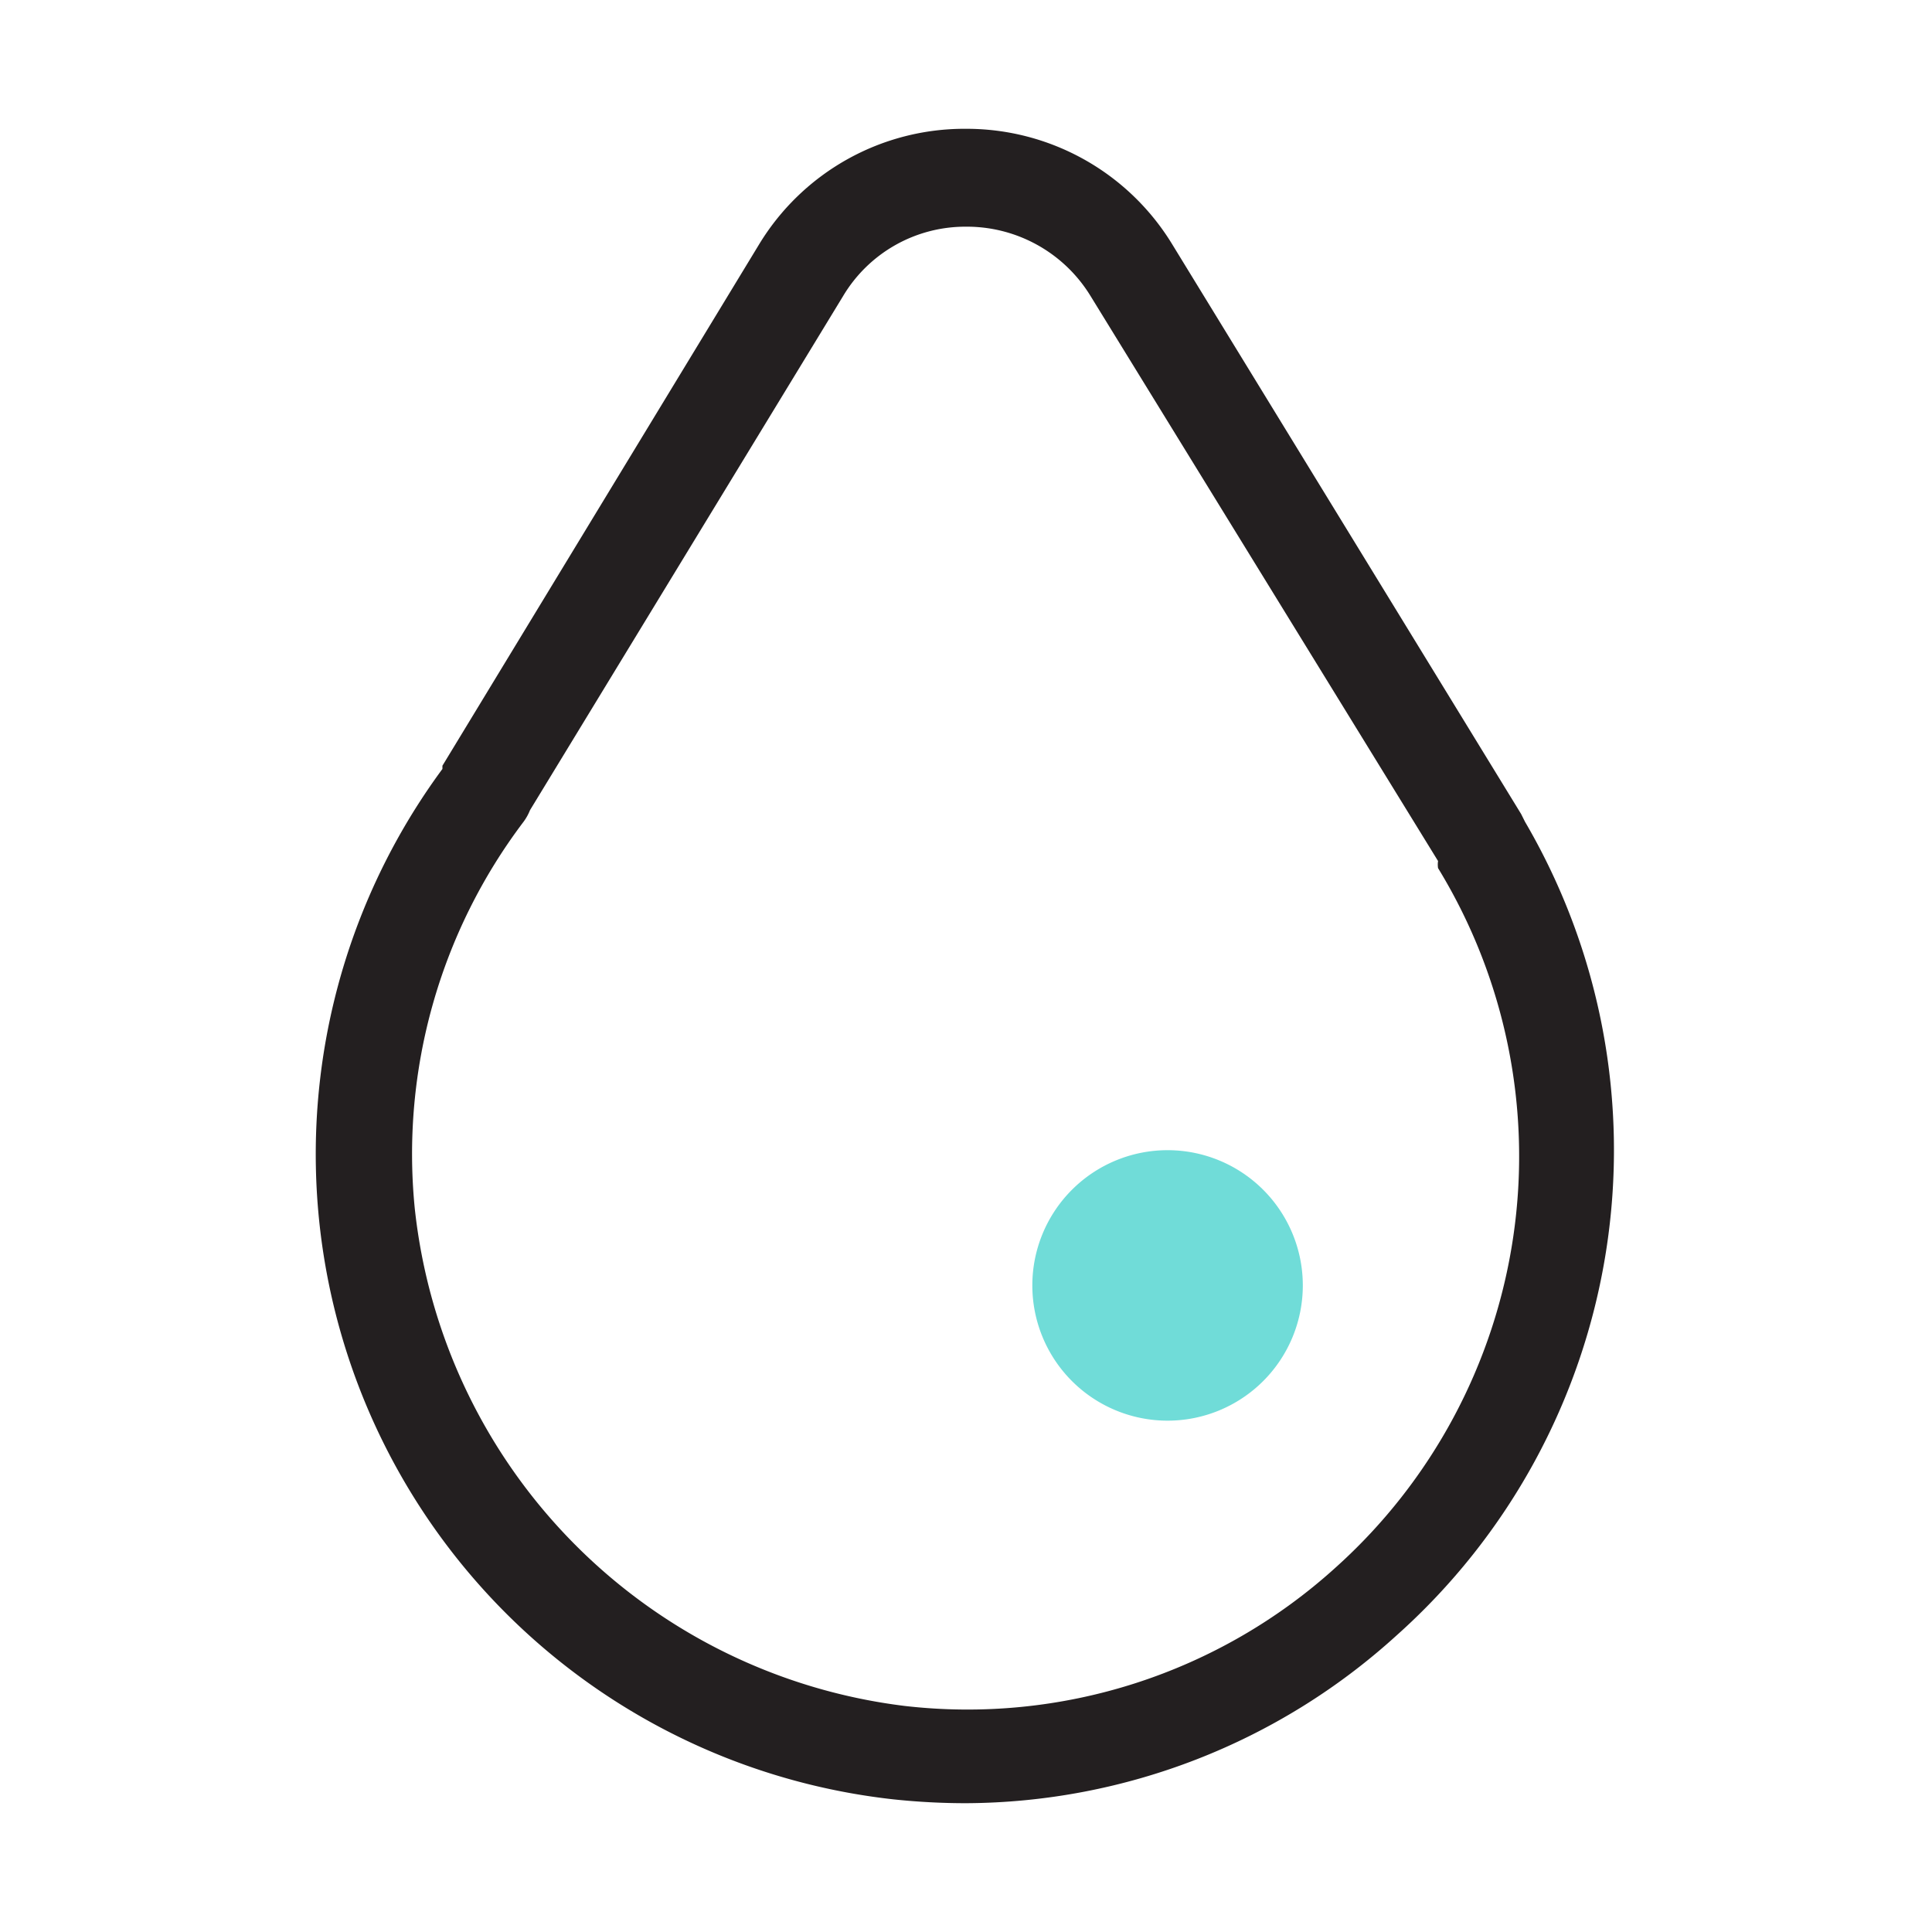 <svg xmlns="http://www.w3.org/2000/svg" width="30" height="30" fill="none" xmlns:v="https://vecta.io/nano"><g clip-path="url(#A)"><path d="M15 28a10.69 10.69 0 0 1-1.13-.06 10.08 10.08 0 0 1-8.122-5.978A10.08 10.08 0 0 1 6.87 11.94v-.05l4.92-8.1A3.73 3.73 0 0 1 15 2a3.74 3.74 0 0 1 3.2 1.79l5.42 8.85.06.12a10.1 10.1 0 0 1-2 12.64A10 10 0 0 1 15 28zM8.23 12.58a.81.81 0 0 1-.1.18 8.55 8.55 0 0 0-1.69 6 8.72 8.72 0 0 0 7.61 7.73 8.51 8.51 0 0 0 6.69-2.15 8.58 8.58 0 0 0 1.59-10.86.37.37 0 0 1 0-.11l-5.4-8.78A2.25 2.25 0 0 0 15 3.52a2.21 2.21 0 0 0-1.91 1.08l-4.86 7.98z" fill="#231f20"/><path d="M18.13 22.06a2.1 2.1 0 1 0 0-4.2 2.1 2.1 0 1 0 0 4.2z" fill="#70dcd8"/></g><defs><clipPath id="A"><path fill="#fff" d="M0 0h30v30H0z"/></clipPath></defs></svg>